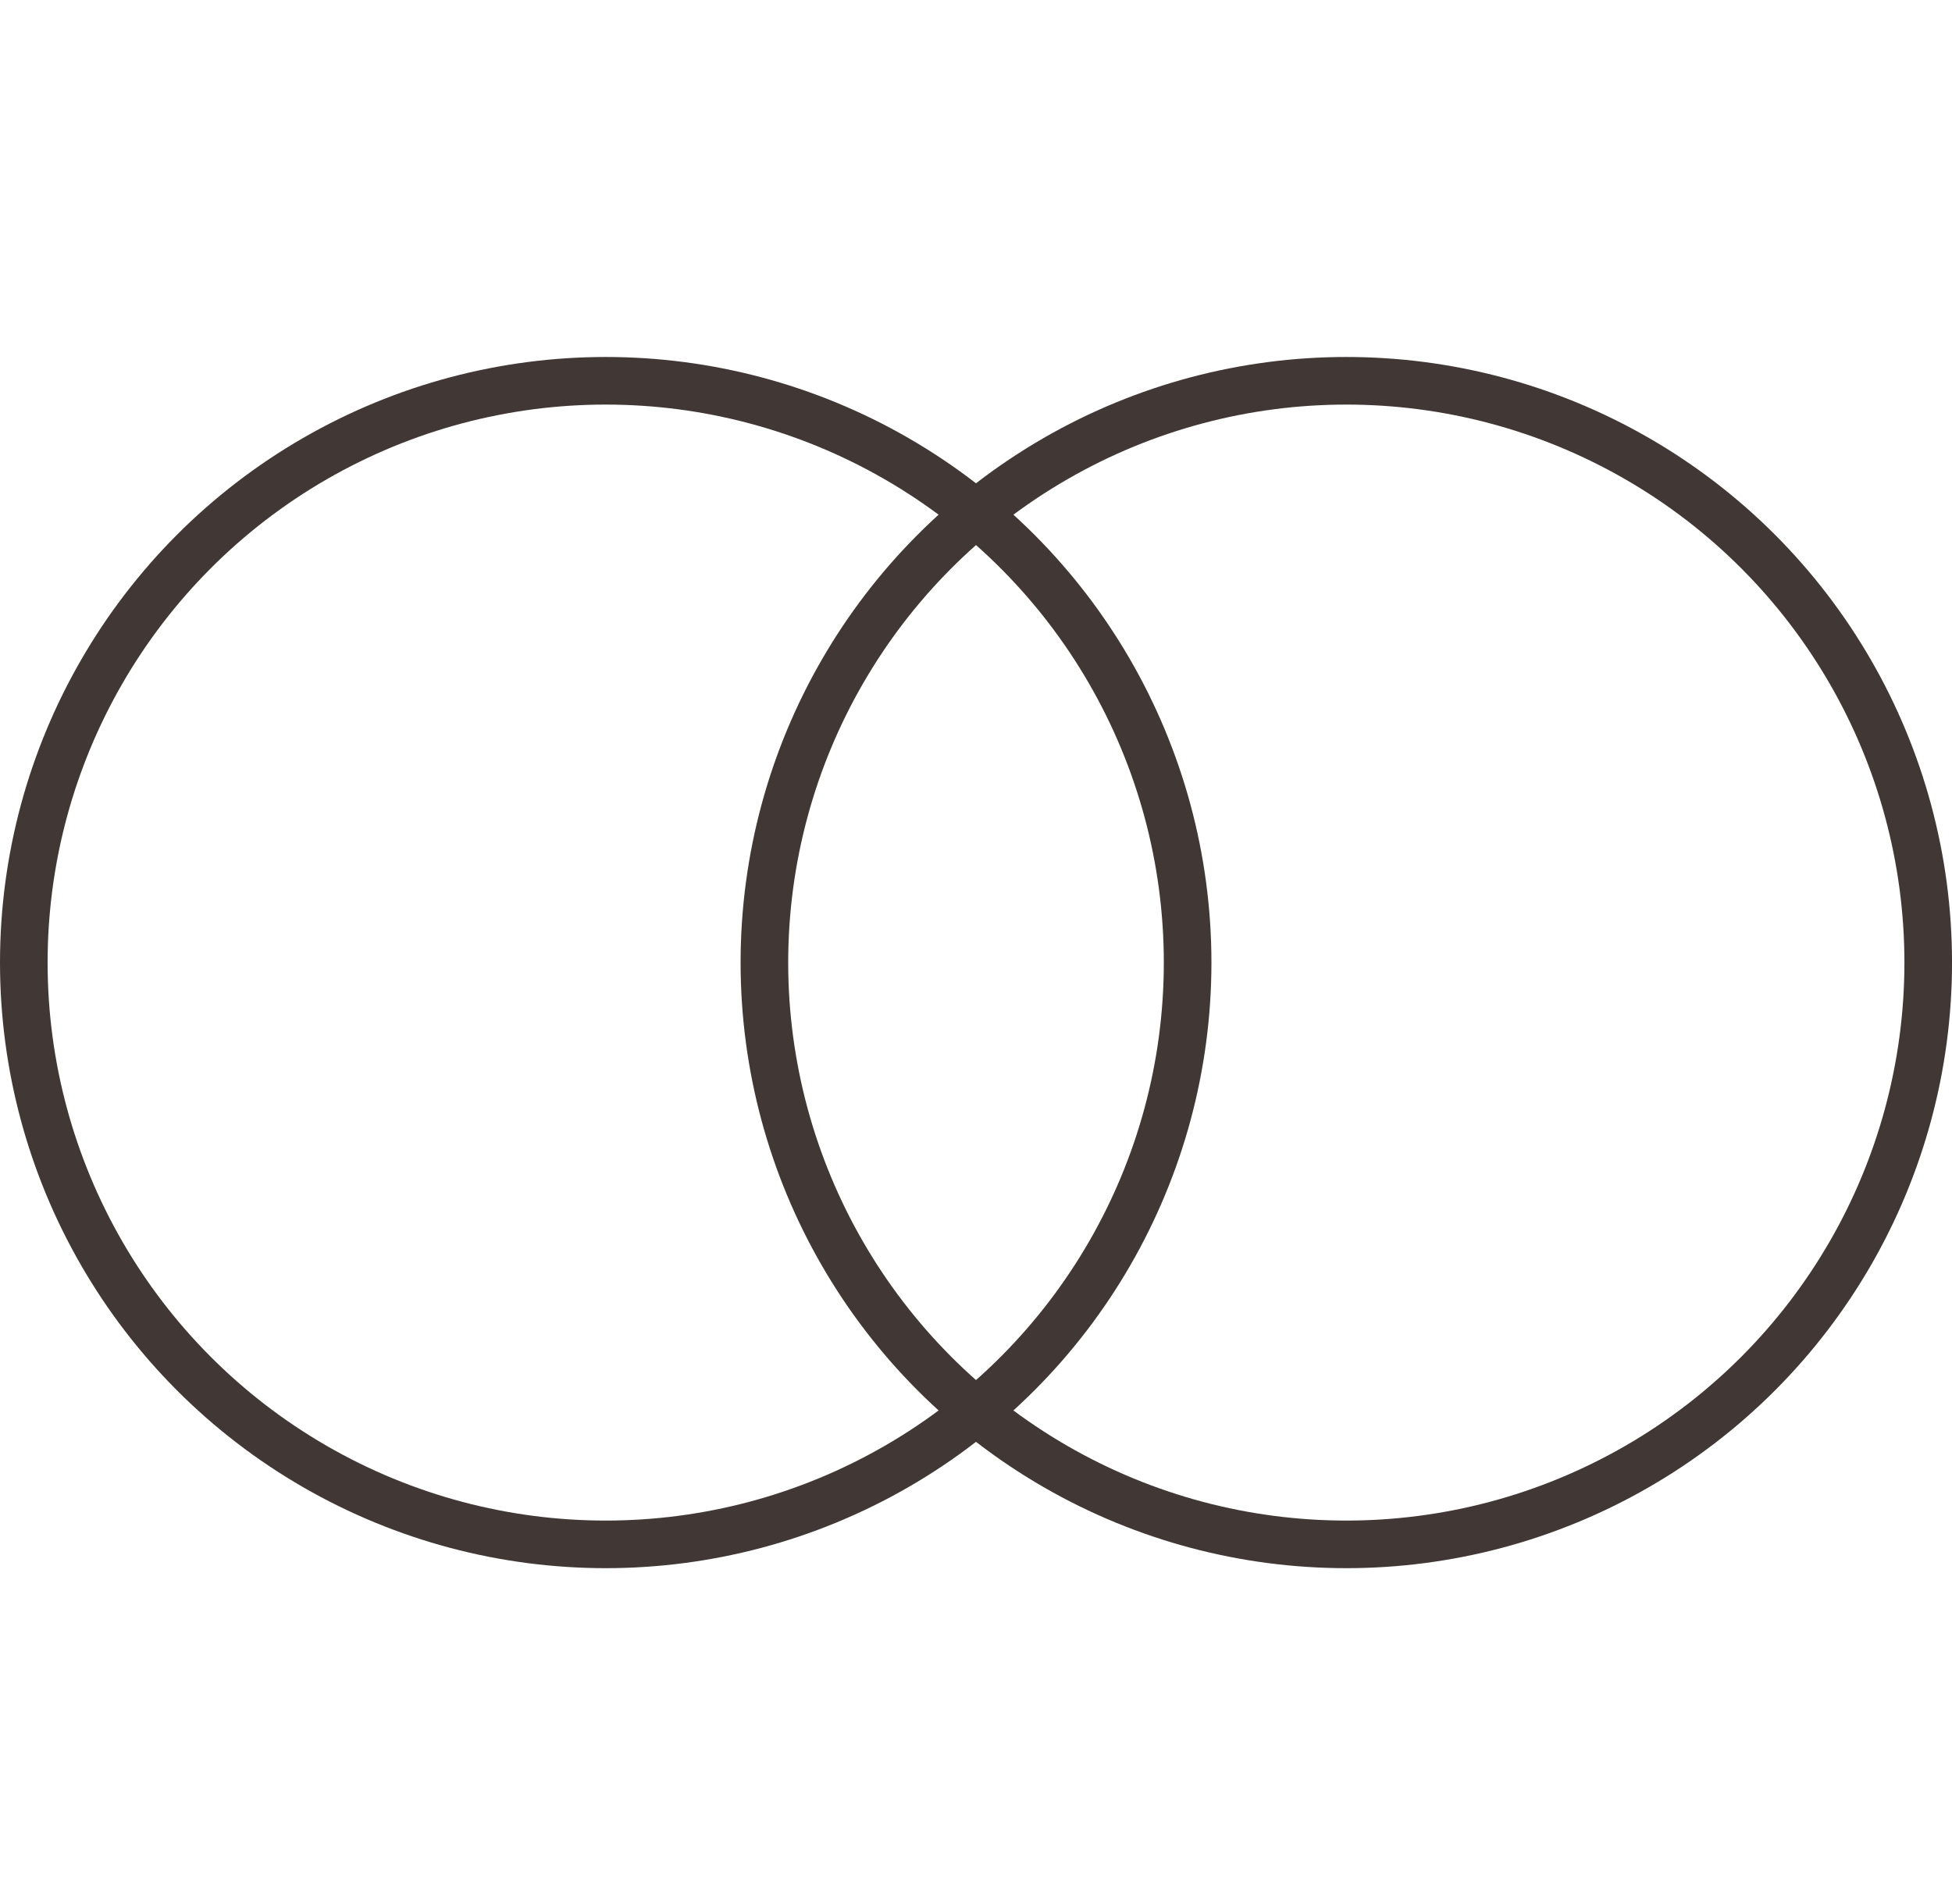 <svg width="82" height="80" viewBox="0 0 82 80" fill="none" xmlns="http://www.w3.org/2000/svg">
<circle cx="25.445" cy="40.444" r="24.445" stroke="#413835" stroke-width="2"/>
<circle cx="56.556" cy="40.444" r="24.445" stroke="#413835" stroke-width="2"/>
</svg>
